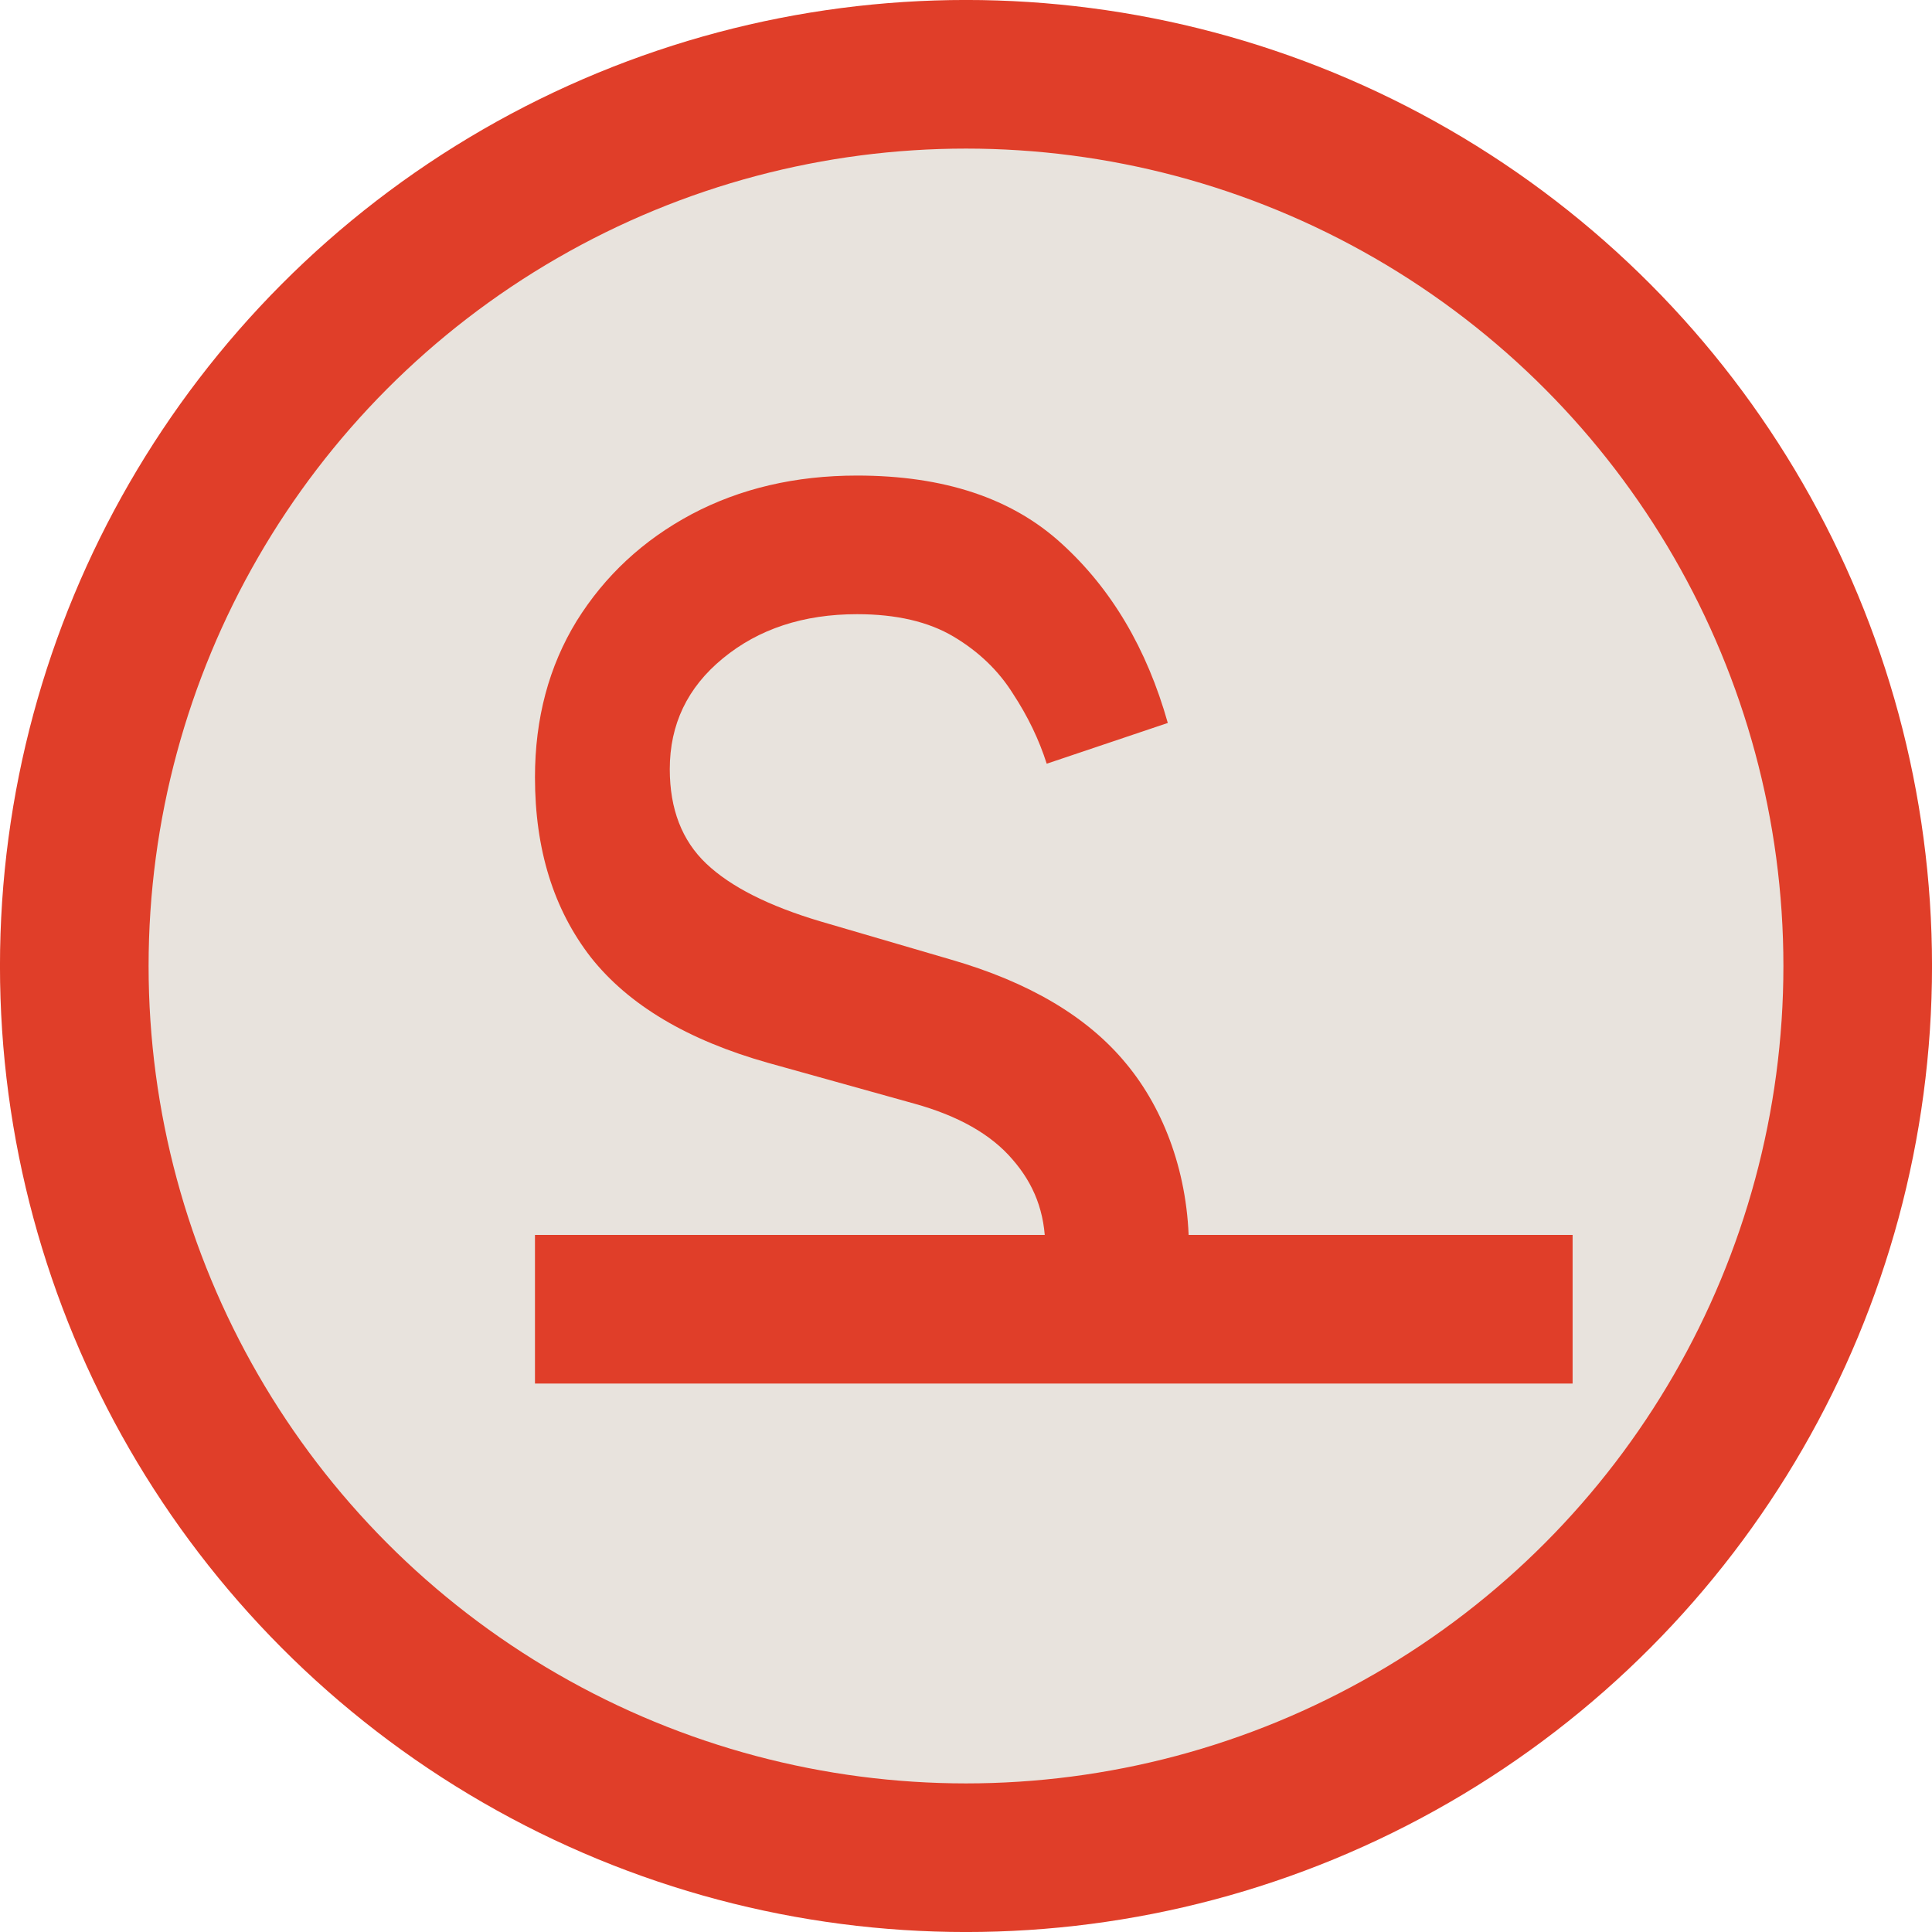 <svg width="40" height="40" viewBox="0 0 40 40" fill="none" xmlns="http://www.w3.org/2000/svg">
<g id="Item">
<circle id="Ellipse 3" cx="20" cy="20" r="18.462" fill="#E8E3DD" stroke="#E03E29" stroke-width="3.077"/>
<path id="s" d="M21.671 15.812L24.178 14.968C23.744 13.43 23.011 12.191 21.978 11.253C20.953 10.315 19.543 9.846 17.745 9.846C16.468 9.846 15.325 10.113 14.316 10.648C13.315 11.183 12.523 11.919 11.939 12.857C11.364 13.795 11.076 14.874 11.076 16.094C11.076 17.586 11.462 18.829 12.235 19.823C13.015 20.808 14.237 21.535 15.901 22.005L18.928 22.849C19.842 23.102 20.52 23.487 20.961 24.003C21.403 24.509 21.642 25.095 21.642 25.846H24.615C24.615 24.335 24.111 22.976 23.314 22.019C22.518 21.052 21.308 20.335 19.684 19.866L16.988 19.077C15.916 18.758 15.128 18.36 14.623 17.881C14.119 17.403 13.867 16.751 13.867 15.925C13.867 14.996 14.233 14.232 14.966 13.631C15.707 13.021 16.634 12.716 17.745 12.716C18.557 12.716 19.223 12.871 19.744 13.181C20.264 13.491 20.674 13.885 20.973 14.363C21.281 14.832 21.513 15.315 21.671 15.812Z" fill="#E03E29"/>
<path id="T" d="M32.559 28.645V25.568H23.552H20.083L11.076 25.568V28.645L32.559 28.645Z" fill="#E03E29"/>
</g>
</svg>
